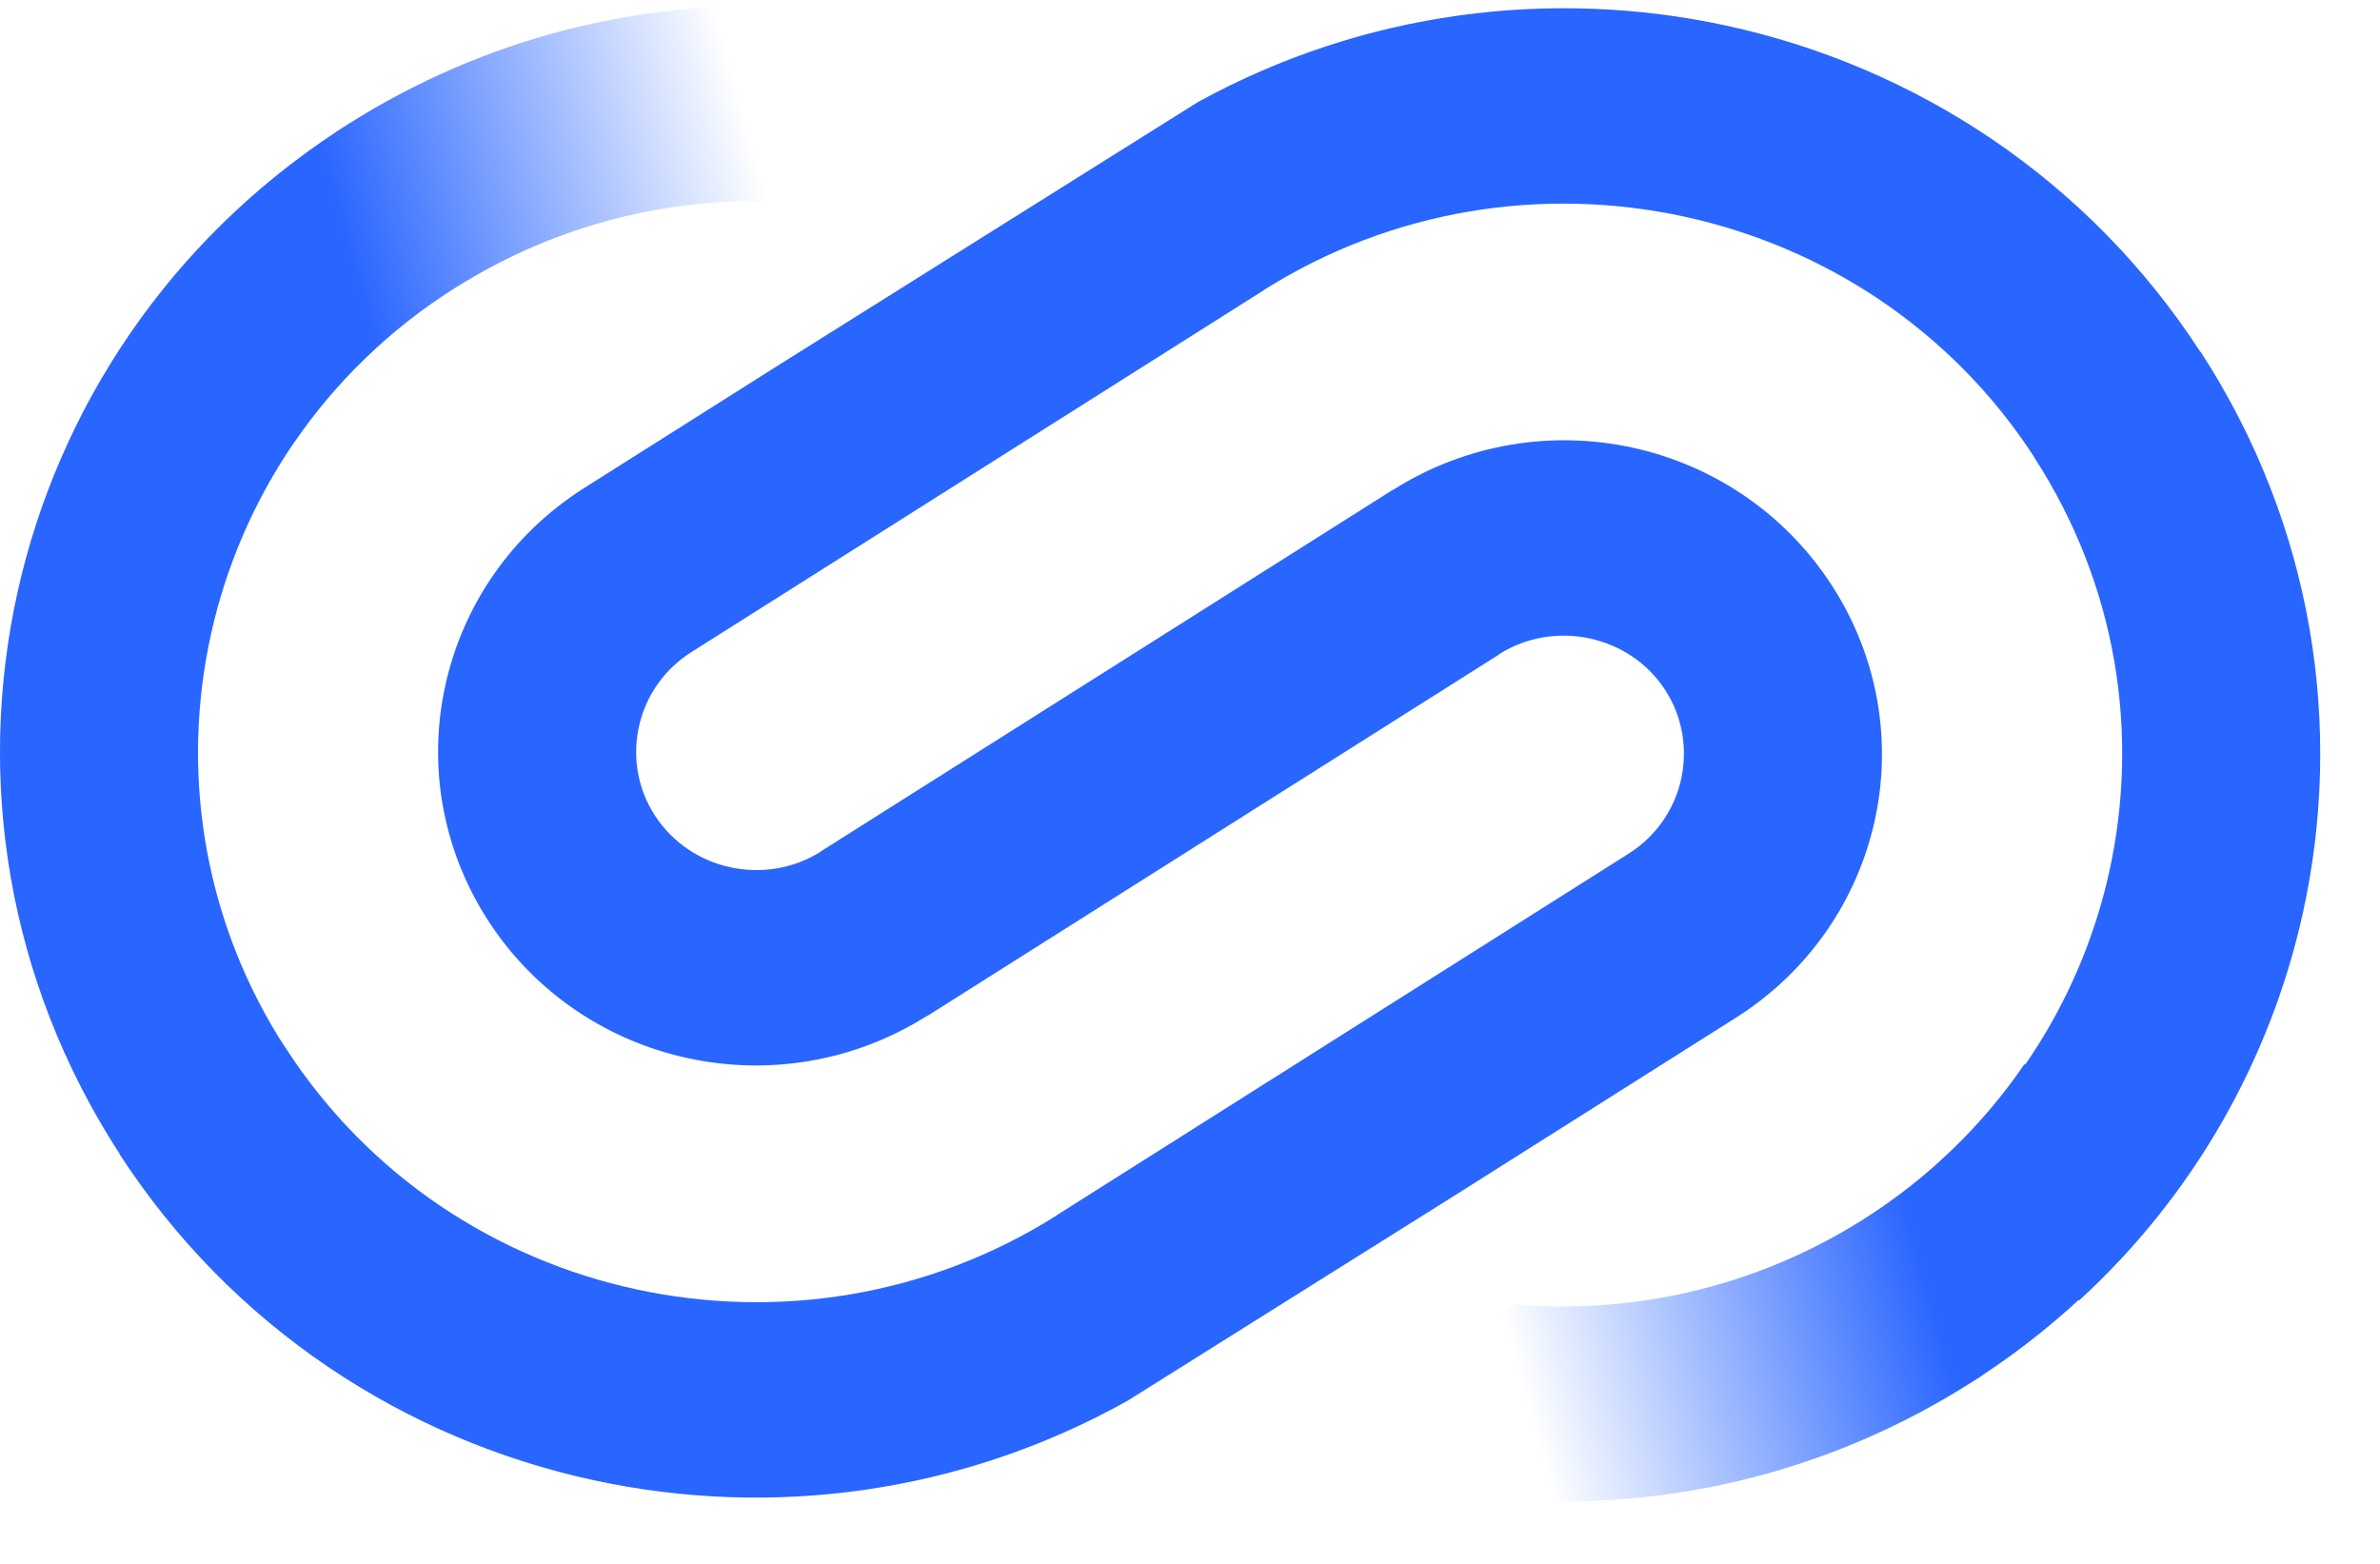 <svg width="35" height="23" viewBox="0 0 35 23" fill="none" xmlns="http://www.w3.org/2000/svg">
<path d="M1.913 4.905C1.115 6.066 0.558 7.36 0.258 8.709C-0.35 11.447 0.102 14.417 1.758 16.968L1.761 16.973L1.758 16.974C3.414 19.525 5.959 21.171 8.736 21.771C11.327 22.331 14.122 21.978 16.587 20.598L21.404 17.575L25.523 14.971C26.61 14.284 27.312 13.228 27.568 12.075C27.823 10.927 27.632 9.679 26.936 8.605C26.237 7.529 25.166 6.834 24.001 6.582C22.837 6.33 21.572 6.518 20.484 7.206L20.479 7.206L12.067 12.524L12.069 12.526C11.661 12.782 11.183 12.851 10.739 12.755C10.298 12.66 9.894 12.398 9.631 11.994C9.37 11.591 9.3 11.12 9.397 10.683C9.493 10.248 9.758 9.849 10.168 9.59L18.579 4.272L18.578 4.27C20.484 3.067 22.707 2.74 24.761 3.184C26.815 3.629 28.695 4.843 29.914 6.721L29.915 6.727C31.135 8.608 31.467 10.801 31.017 12.827C30.66 14.437 29.807 15.939 28.514 17.094L28.514 17.094L30.574 19.127C32.269 17.576 33.388 15.578 33.863 13.44C34.471 10.7 34.019 7.728 32.363 5.175L32.36 5.177C30.702 2.624 28.157 0.976 25.383 0.376C22.821 -0.178 20.059 0.16 17.616 1.501L11.437 5.378L8.596 7.174C7.509 7.861 6.807 8.917 6.551 10.07C6.295 11.221 6.486 12.471 7.183 13.546C7.879 14.618 8.95 15.311 10.118 15.563C11.282 15.815 12.546 15.627 13.634 14.94L13.64 14.94L22.051 9.622L22.05 9.619C22.457 9.363 22.936 9.294 23.379 9.39C23.823 9.486 24.227 9.746 24.487 10.146C24.749 10.55 24.819 11.023 24.722 11.462C24.625 11.897 24.36 12.296 23.95 12.555L15.539 17.873L15.54 17.875C13.634 19.079 11.411 19.406 9.358 18.963C7.307 18.52 5.428 17.305 4.207 15.422L4.098 15.255C2.966 13.412 2.667 11.288 3.104 9.322C3.325 8.326 3.735 7.372 4.32 6.515L4.32 6.515L1.913 4.905L1.913 4.905Z" fill="#2965FF"/>
<path d="M15.205 0.857C14.06 0.412 12.846 0.156 11.616 0.1C9.402 0 7.135 0.552 5.127 1.821L4.944 1.937L4.937 1.944C3.709 2.755 2.695 3.766 1.913 4.905L2.845 6.516L4.32 6.516L4.321 6.516C4.926 5.63 5.72 4.849 6.688 4.237L6.696 4.233C8.179 3.297 9.852 2.891 11.487 2.965C11.596 2.97 11.704 2.977 11.813 2.986L15.205 0.857V0.857Z" fill="url(#paint0_linear_110_14)"/>
<path d="M18.884 21.314C20.028 21.759 21.243 22.015 22.473 22.071C24.687 22.171 26.953 21.619 28.961 20.35L29.145 20.234L29.151 20.227C30.38 19.416 31.393 18.405 32.176 17.266L31.243 15.655L29.768 15.655L29.768 15.655C29.162 16.541 28.368 17.322 27.401 17.934L27.393 17.939C25.91 18.874 24.236 19.28 22.602 19.206C22.493 19.201 22.384 19.194 22.276 19.185L18.884 21.314V21.314Z" fill="url(#paint1_linear_110_14)"/>
<defs>
<linearGradient id="paint0_linear_110_14" x1="11.554" y1="3.847" x2="5.588" y2="5.496" gradientUnits="userSpaceOnUse">
<stop stop-color="#2965FF" stop-opacity="0"/>
<stop offset="1" stop-color="#2965FF"/>
</linearGradient>
<linearGradient id="paint1_linear_110_14" x1="28.524" y1="19.413" x2="22.559" y2="21.062" gradientUnits="userSpaceOnUse">
<stop stop-color="#2965FF"/>
<stop offset="1" stop-color="#2965FF" stop-opacity="0"/>
</linearGradient>
</defs>
</svg>
